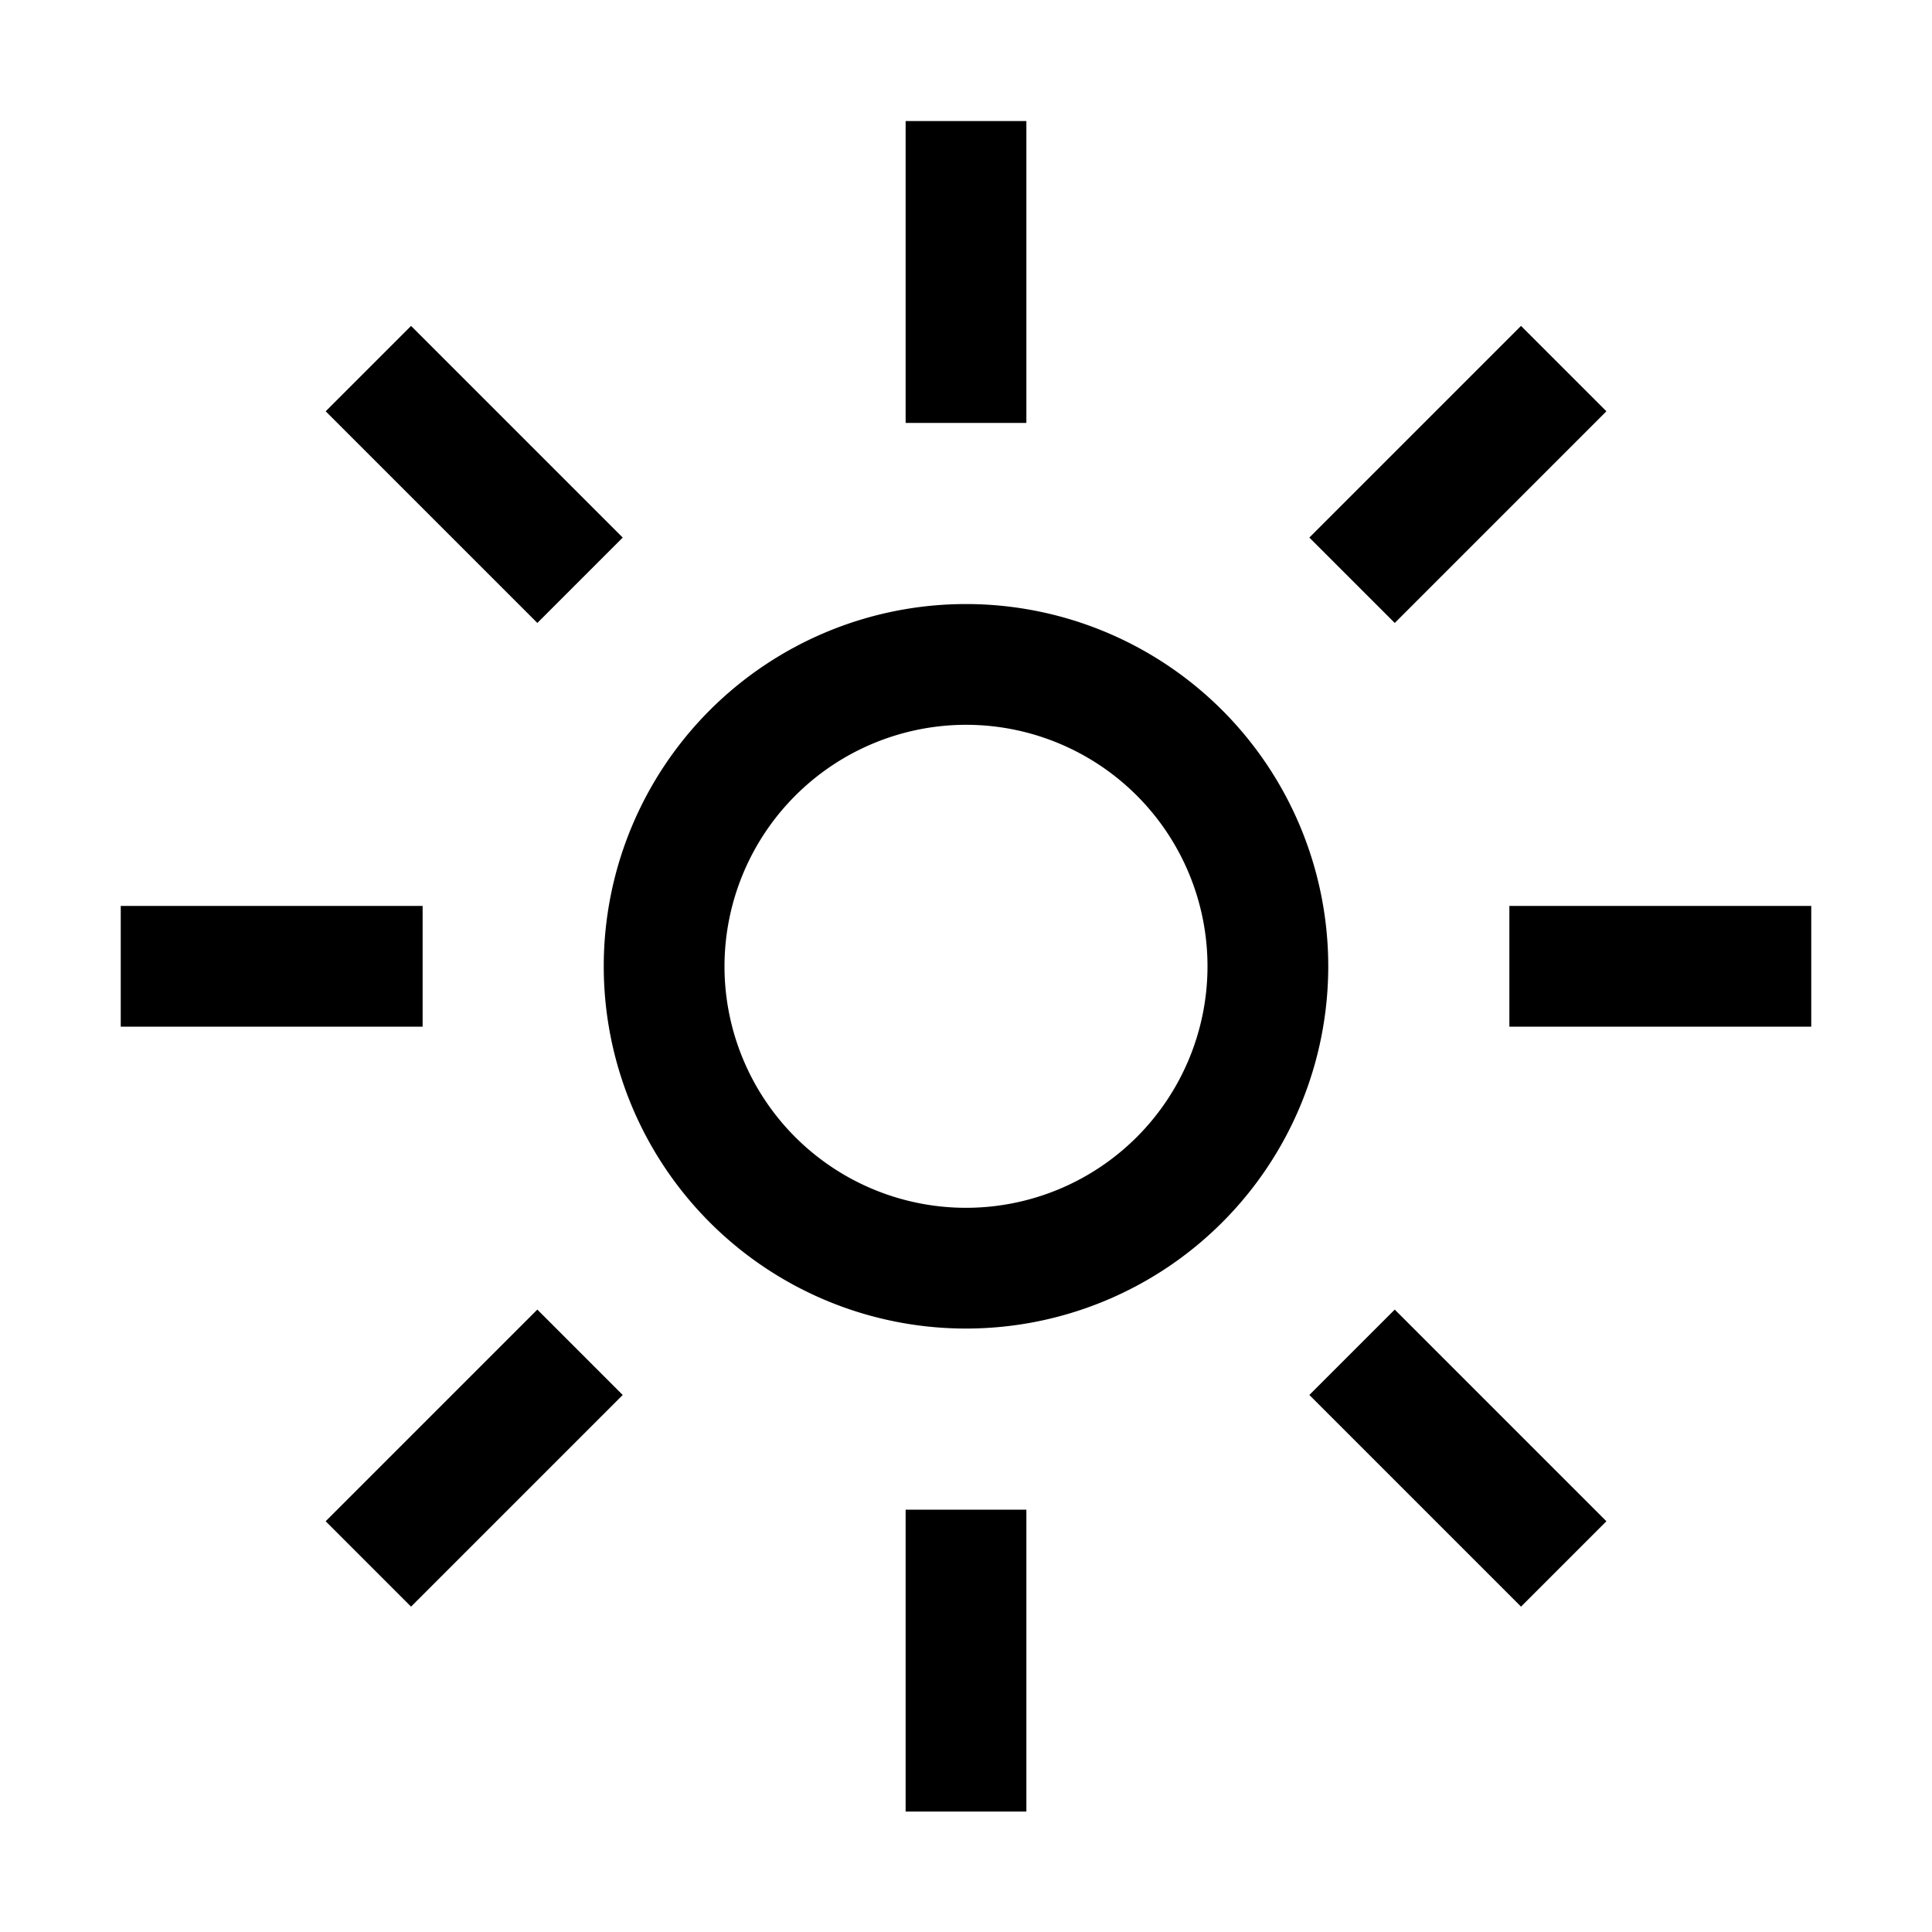 <?xml version="1.0" encoding="utf-8"?><!-- Uploaded to: SVG Repo, www.svgrepo.com, Generator: SVG Repo Mixer Tools -->
<svg fill="#000000" width="800px" height="800px" viewBox="0 0 32 32" id="icon" xmlns="http://www.w3.org/2000/svg"><defs><style>.cls-1{fill:none;}</style></defs><title>sunny</title><path d="M16,12a4,4,0,1,1-4,4,4.005,4.005,0,0,1,4-4m0-2a6,6,0,1,0,6,6,6,6,0,0,0-6-6Z" transform="translate(0 0.005)"/><rect x="6.854" y="5.375" width="2" height="4.958" transform="translate(-3.253 7.858) rotate(-45)"/><rect x="2" y="15.005" width="5" height="2"/><rect x="5.375" y="23.147" width="4.958" height="2" transform="translate(-14.774 12.63) rotate(-45)"/><rect x="15" y="25.005" width="2" height="5"/><rect x="23.147" y="21.668" width="2" height="4.958" transform="translate(-10.002 24.151) rotate(-45)"/><rect x="25" y="15.005" width="5" height="2"/><rect x="21.668" y="6.854" width="4.958" height="2" transform="translate(1.519 19.379) rotate(-45)"/><rect x="15" y="2.005" width="2" height="5"/><rect id="_Transparent_Rectangle_" data-name="&lt;Transparent Rectangle&gt;" class="cls-1" width="32" height="32"/></svg>